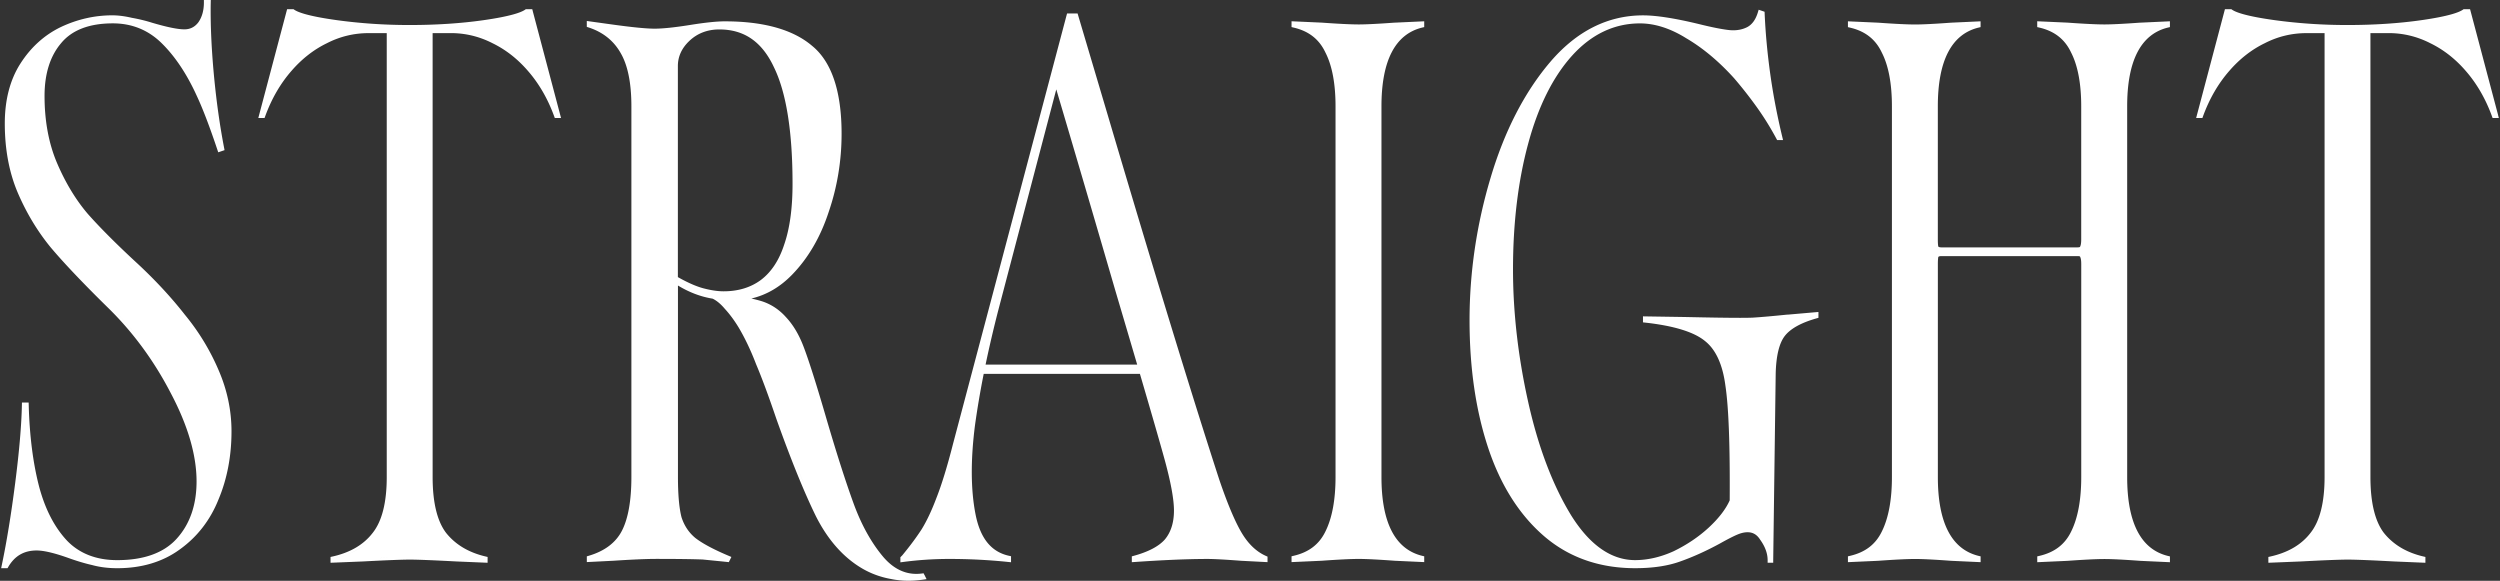 <svg xmlns="http://www.w3.org/2000/svg" viewBox="0 0 990 230"><rect x="0" y="0" width="990" height="230" fill="#333333" stroke="none"/><path d="M210.97 4.37l-.2-.74h-2.53l-.26.18c-1.46 1.04-5.51 2.61-16.5 4.18-8.94 1.28-18.82 1.92-29.37 1.92-9.74 0-19.38-.65-28.65-1.92-11.38-1.57-15.51-3.14-16.97-4.17l-.26-.18h-2.53l-.2.74-10.88 41.11-.33 1.25h2.47l.24-.65c2.53-6.95 6.05-13.03 10.46-18.06 4.08-4.71 8.77-8.38 13.96-10.9 5.19-2.67 10.73-4.01 16.5-4.01h7.23v175.81c0 10.04-1.88 17.48-5.59 22.12-3.56 4.64-8.9 7.78-15.89 9.33l-.78.17v2.3l1.03-.04 11.85-.48c9.34-.49 15.41-.73 18.58-.73 3.01 0 9 .24 18.33.73l11.38.48 1.03.04v-2.3l-.77-.18c-6.68-1.56-11.94-4.69-15.65-9.33-3.54-4.62-5.35-12.06-5.35-22.12V13.11h7.23c5.77 0 11.31 1.35 16.48 4 5.21 2.53 9.9 6.19 13.97 10.9 4.41 5.03 7.93 11.11 10.46 18.07l.24.65h2.47l-.33-1.25-10.88-41.11zm-2.4.26c-.28.2-.62.4-1.01.59.39-.2.72-.39 1.01-.59zm-31.08 5.79zm-23.45 210.41c-1.2.05-2.5.11-3.89.17 1.4-.07 2.69-.12 3.89-.17zM103.6 45.74l5.44-20.56-5.44 20.56zm33.62-32.59zm-.21 206.66c4.78-1.82 8.56-4.54 11.34-8.16.24-.3.48-.61.7-.94 1.36-1.94 2.45-4.27 3.26-6.98-.82 2.71-1.9 5.04-3.26 6.98-.23.32-.46.64-.7.94-2.78 3.63-6.56 6.35-11.34 8.16-1.59.61-3.3 1.11-5.11 1.51 1.81-.4 3.52-.91 5.11-1.51zm26.65.8c-.48 0-.91-.01-1.29-.01.38 0 .81 0 1.29.01.48 0 1.01.02 1.58.03-.57-.02-1.1-.03-1.58-.03zm6.79.22zm16.76-1.02c1.54.61 3.18 1.11 4.91 1.51-1.73-.4-3.37-.91-4.91-1.51-2.31-.91-4.41-2.04-6.29-3.4 1.88 1.36 3.98 2.5 6.29 3.4zm-11.97-9.1c.22.32.44.64.67.94.48.6.99 1.18 1.52 1.74-.53-.55-1.04-1.13-1.52-1.74-.23-.3-.46-.62-.67-.94-1.09-1.62-1.99-3.5-2.72-5.66.72 2.15 1.63 4.04 2.72 5.66zm12.04-197.56c2.12.51 4.19 1.22 6.21 2.12-2.03-.9-4.1-1.6-6.21-2.12zm33.14 32.59c-.32-.89-.66-1.76-1.01-2.61.35.86.69 1.73 1.01 2.61zm-10.4-41.11l10.88 41.11-10.88-41.11zM73.05 124.43c-5.3-6.75-11.52-13.46-18.47-19.93-8.18-7.54-14.83-14.18-19.77-19.76-4.74-5.54-8.84-12.29-12.17-20.05-3.32-7.73-5-16.72-5-26.69 0-8.75 2.2-15.77 6.54-20.88 4.3-5.23 11.2-7.87 20.53-7.87 7.44 0 13.88 2.59 19.14 7.69 5.37 5.22 10.1 12.28 14.06 20.99 2.4 5.12 5.15 12.33 8.19 21.43l.32.95.95-.32.73-.25.82-.28-.16-.85c-1.76-9.1-3.14-18.99-4.1-29.4-.96-10.54-1.36-20.03-1.21-28.19l.02-1.01h-2.73V1c0 3.16-.75 5.82-2.23 7.89-1.41 1.82-3.21 2.73-5.48 2.73-2.64 0-6.94-.88-12.78-2.61-2.56-.81-5.28-1.47-8.06-1.96-2.78-.65-5.37-.98-7.7-.98-7.06 0-13.96 1.58-20.5 4.69-6.43 3.13-11.78 7.97-15.89 14.39-4.12 6.41-6.2 14.4-6.2 23.75 0 10.24 1.74 19.49 5.16 27.48 3.41 7.94 7.77 15.18 12.96 21.52 5.15 6.12 12.65 14.03 22.32 23.54 10.04 9.72 18.52 21.19 25.21 34.09 6.83 12.86 10.29 24.66 10.29 35.1 0 9.37-2.68 17.04-7.96 22.79-5.1 5.57-12.99 8.39-23.46 8.39-8.23 0-14.91-2.58-19.84-7.68-5.01-5.32-8.75-12.58-11.12-21.56-2.39-9.23-3.76-20.06-4.08-32.19l-.03-.97H8.69l-.02.97c-.16 8-1.05 18.38-2.65 30.85-1.6 12.48-3.39 23.44-5.31 32.57L.46 225h2.52l.29-.49c2.57-4.39 6.25-6.52 11.24-6.52 2.77 0 6.89.96 12.25 2.85 3.58 1.3 6.86 2.28 9.76 2.93 2.98.82 6.32 1.24 9.91 1.24 9.68 0 18.02-2.5 24.77-7.44 6.89-4.93 12.05-11.58 15.33-19.78 3.42-8.13 5.15-17.21 5.15-26.98 0-8.33-1.74-16.51-5.16-24.34a90.013 90.013 0 00-13.45-22zm-25.01-24.7zM23.43 16.47c-.13.16-.25.33-.38.49.13-.16.24-.34.38-.49.28-.34.57-.68.88-1-.3.32-.59.65-.88 1zm1.82-1.92c.97-.9 2.03-1.7 3.17-2.41-1.15.71-2.21 1.51-3.17 2.41zm11.15-5.5c.95-.2 1.93-.36 2.95-.49-1.02.13-2 .28-2.95.49zm8.31-.8zm6.93.78zm3.84 1.22zm27.21 36.52c-1.03-2.69-2.01-5.1-2.95-7.22.94 2.12 1.92 4.53 2.95 7.22 1.28 3.36 2.64 7.18 4.07 11.43-1.43-4.25-2.78-8.07-4.07-11.43zM46.37 7.12zM4.86 66.61c.79 3.28 1.83 6.4 3.1 9.37a88.78 88.78 0 003.22 6.73 92.601 92.601 0 01-3.22-6.73 58.45 58.45 0 01-3.09-9.37zm28.23 44.11c1.99 2.05 4.12 4.21 6.39 6.48-2.27-2.26-4.4-4.43-6.39-6.48zm9.93 9.99c3.81 3.69 7.38 7.6 10.71 11.75-3.33-4.14-6.9-8.06-10.71-11.75zm29.95 43.91c.65 1.56 1.25 3.1 1.79 4.61-.54-1.52-1.14-3.06-1.79-4.61zm4.75 35.8zm-3.53 8.83c.51-.86.99-1.75 1.41-2.67-.43.92-.9 1.81-1.41 2.67zm-27.78 13.52c1.35 0 2.66-.05 3.92-.14 2.53-.18 4.89-.54 7.07-1.09-2.19.54-4.54.91-7.07 1.09-1.26.09-2.57.14-3.92.14-4.27 0-8.12-.66-11.55-1.99 3.43 1.33 7.28 1.99 11.55 1.99zm-31.93-29.98c.73 2.76 1.6 5.34 2.57 7.77-.98-2.43-1.84-5.01-2.57-7.77-1.81-7.01-3.04-14.85-3.67-23.49.63 8.65 1.86 16.48 3.67 23.49zm-5.09-25.95c.13-2.26.21-4.39.25-6.38-.04 1.99-.13 4.11-.25 6.38zm-2.4 24.49zm-5.33 32.65h.73-.73zm3.03-3.07c-.7.73-1.34 1.58-1.93 2.51.59-.93 1.23-1.78 1.93-2.51.85-.88 1.77-1.61 2.78-2.19 2.02-1.17 4.35-1.75 7.01-1.75-2.66 0-5 .58-7.01 1.75-1.01.58-1.93 1.32-2.78 2.19zm22.37-1.04c-.69-.24-1.35-.47-2-.68.65.21 1.31.44 2 .68.89.32 1.75.62 2.6.91-.85-.28-1.71-.58-2.6-.91zm19.35 4.11c-2.66 0-5.14-.23-7.44-.68 2.3.45 4.78.68 7.44.68 4.76 0 9.15-.6 13.18-1.81-4.03 1.21-8.42 1.81-13.18 1.81zm14.67-2.29c.84-.29 1.66-.61 2.47-.96-.81.34-1.63.67-2.47.96zm24.51-24.31c-.81 2.01-1.72 3.93-2.75 5.74 1.03-1.81 1.95-3.73 2.75-5.74a60.07 60.07 0 002.22-6.2 62.51 62.51 0 01-2.22 6.2zm0-50.55a88.747 88.747 0 00-9.39-16.69c3.72 5.2 6.85 10.76 9.39 16.69.85 1.93 1.59 3.88 2.22 5.85-.63-1.96-1.38-3.91-2.22-5.85zm-25.44-35.51c.82.83 1.62 1.67 2.42 2.51-.79-.84-1.6-1.68-2.42-2.51zm929.08-65.84L978.34 4.37l-.2-.74h-2.53l-.26.18c-1.46 1.04-5.51 2.61-16.5 4.18-8.94 1.28-18.82 1.92-29.37 1.92-9.74 0-19.38-.65-28.64-1.92-11.38-1.57-15.51-3.14-16.97-4.17l-.26-.18h-2.53l-.2.74L870 45.49l-.33 1.25h2.47l.24-.65c2.53-6.95 6.05-13.03 10.46-18.06 4.08-4.71 8.77-8.38 13.96-10.9 5.19-2.67 10.73-4.01 16.5-4.01h7.23v175.81c0 10.04-1.88 17.48-5.59 22.12-3.56 4.64-8.9 7.78-15.89 9.33l-.78.17v2.3l1.03-.04 11.85-.48c9.34-.49 15.41-.73 18.58-.73s9.01.24 18.32.73l11.38.48 1.03.04v-2.3l-.77-.18c-6.67-1.55-11.94-4.69-15.66-9.33-3.54-4.62-5.34-12.06-5.34-22.11V13.11h7.23c5.76 0 11.3 1.35 16.48 4 5.2 2.53 9.9 6.19 13.97 10.9 4.41 5.03 7.93 11.11 10.46 18.07l.24.65h2.47l-.33-1.25zM970.01 6.92c.71-.18 1.36-.37 1.96-.55-.6.19-1.25.37-1.96.55zm-32.77 3.87zm-66.27 34.95l10.88-41.11-10.88 41.11zm25.4-29.51c-5.32 2.59-10.08 6.29-14.27 11.13 4.19-4.84 8.95-8.55 14.27-11.13 3.33-1.71 6.78-2.89 10.35-3.53-3.58.64-7.03 1.82-10.35 3.53zm8.01 203.58c3.18-1.21 5.93-2.82 8.22-4.84 1.15-1.01 2.19-2.12 3.11-3.32.24-.3.48-.61.7-.94 1.13-1.62 2.08-3.5 2.83-5.66 1.51-4.31 2.27-9.69 2.27-16.14V12.12v176.8c0 6.45-.76 11.83-2.27 16.14-.76 2.15-1.7 4.04-2.83 5.66-.23.32-.46.64-.7.94-.93 1.21-1.97 2.32-3.11 3.32-2.3 2.02-5.04 3.63-8.22 4.84-1.59.61-3.3 1.11-5.11 1.51 1.81-.4 3.52-.91 5.11-1.51zm17.09 1.02c.82-.03 1.6-.07 2.33-.09 2.55-.09 4.53-.14 5.95-.14-1.41 0-3.4.05-5.95.14-.73.03-1.51.06-2.33.09zm16.4 0c1.19.05 2.48.11 3.87.18-1.39-.07-2.68-.12-3.87-.18zm21.62.5c-1.27-.3-2.47-.66-3.63-1.07 1.17.4 2.37.77 3.63 1.07zm-11.2-4.92c1.69 1.22 3.57 2.25 5.61 3.1-2.04-.86-3.92-1.88-5.61-3.1a25.64 25.64 0 01-5-4.76c-1.22-1.59-2.23-3.49-3.05-5.67.82 2.19 1.83 4.08 3.05 5.67a25.64 25.64 0 005 4.76zm6.36-203.26c2.82.69 5.56 1.71 8.23 3.08a41.79 41.79 0 017.08 4.37c-2.24-1.7-4.6-3.16-7.08-4.37a37.273 37.273 0 00-8.23-3.08zm22.49 14.21zm7.34 10.81zM552.3 8.96c-6.54.48-11.31.72-14.22.72-3.07 0-8.01-.24-14.68-.72l-10.91-.49-1.04-.05v2.31l.77.18c6.03 1.39 10.16 4.61 12.63 9.86 2.67 5.19 4.02 12.36 4.02 21.34v146.8c0 8.99-1.35 16.24-4.01 21.57-2.47 5.1-6.6 8.24-12.64 9.63l-.77.18v2.31l1.04-.05 10.88-.49c6.7-.48 11.64-.72 14.71-.72 2.91 0 7.69.24 14.2.72l10.67.49 1.04.05v-2.3l-.76-.18c-10.73-2.61-16.17-13.11-16.17-31.2V42.11c0-18.1 5.44-28.6 16.17-31.2l.76-.18v-2.3l-1.04.05-10.64.49zm-14.22 1.71c-.38 0-.79 0-1.24-.01.44 0 .85.01 1.24.01zm-10.17-.41c1.52.09 2.91.17 4.18.24-1.27-.06-2.67-.14-4.18-.24zm-15.47-.31c.57.13 1.1.3 1.63.46-.54-.16-1.07-.33-1.63-.46zm8.88 4.42c1.82 1.62 3.31 3.6 4.43 5.98 1.09 2.11 1.95 4.55 2.61 7.27-.66-2.73-1.52-5.16-2.61-7.27-1.12-2.38-2.61-4.36-4.43-5.98zm4.42 196.56c1.03-2.06 1.86-4.38 2.5-6.95-.64 2.58-1.48 4.89-2.5 6.95-1.12 2.3-2.6 4.22-4.42 5.8 1.81-1.58 3.3-3.5 4.42-5.8zm-6.31 7.23c-.83.54-1.69 1.05-2.63 1.47.94-.42 1.8-.93 2.63-1.47zm18.65 2.2c-3.06 0-7.98.24-14.75.72l-10.88.49 10.88-.49c6.77-.49 11.69-.72 14.75-.72 2.54 0 6.5.18 11.88.55-5.38-.37-9.34-.55-11.88-.55zM562.99 9.95c-.71.17-1.39.37-2.05.61.66-.23 1.34-.44 2.05-.61zm284.6-.99c-6.54.48-11.31.72-14.22.72-3.07 0-8.01-.24-14.68-.72l-10.91-.49-1.04-.05v2.31l.77.18c6.03 1.39 10.16 4.61 12.63 9.86 2.67 5.19 4.02 12.36 4.02 21.34v52.72c0 1.6-.21 2.35-.38 2.7l-.05.1-.03.11c-.02.08-.3.22-.97.22H768.8c-.46 0-1.03-.06-1.24-.35-.12-.58-.18-1.51-.18-2.77V42.12c0-18.1 5.44-28.6 16.17-31.2l.76-.18v-2.3l-1.04.05-10.64.49c-6.54.48-11.31.72-14.22.72-3.07 0-8.01-.24-14.68-.72l-10.91-.49-1.04-.05v2.31l.77.18c6.03 1.39 10.16 4.61 12.63 9.86 2.67 5.18 4.02 12.35 4.02 21.34v146.8c0 8.99-1.35 16.25-4.01 21.57-2.47 5.1-6.6 8.24-12.64 9.63l-.77.18v2.31l1.04-.05 10.88-.49c6.7-.48 11.64-.72 14.71-.72 2.91 0 7.69.24 14.2.72l10.67.49 1.04.05v-2.3l-.76-.18c-10.73-2.61-16.17-13.11-16.17-31.2v-84.4c0-1.53.09-2.35.18-2.78.22-.28.79-.34 1.24-.34h53.93c.69 0 .96.14.97.21l.03.11.05.1c.17.35.38 1.1.38 2.71v84.4c0 8.99-1.35 16.24-4.01 21.57-2.47 5.1-6.6 8.24-12.64 9.63l-.77.18v2.31l1.04-.05 10.88-.49c6.7-.48 11.64-.72 14.71-.72 2.91 0 7.69.24 14.2.72l10.67.49 1.04.05v-2.3l-.76-.18c-10.73-2.61-16.17-13.11-16.17-31.2V42.11c0-18.1 5.44-28.6 16.17-31.2l.76-.18v-2.3l-1.04.05-10.64.49zm-22.48 94.45zm-.54-70.82c.39 2.9.58 6.08.58 9.52 0-3.45-.19-6.62-.58-9.52zM807.73 9.95c.79.18 1.54.39 2.27.64-.73-.24-1.48-.46-2.27-.64zm16.33 88.75c.32-.16.52-.4.6-.73-.08.33-.28.57-.6.73s-.77.24-1.33.24c.56 0 1.01-.08 1.33-.24zm-55.27.24c-1.13 0-1.85-.32-2.18-.97.32.65 1.05.97 2.18.97zm-2.28 2.98c-.09.64-.14 1.5-.14 2.59 0-1.09.05-1.96.14-2.59zm15.35-91.55c.47-.15.95-.31 1.44-.43-.5.12-.97.28-1.44.43zm-4.79 2.3zm-11.06-2.28c.69-.04 1.42-.08 2.18-.13-.76.05-1.49.09-2.18.13zm-33.25-.44v-.49.49zm0 211.13c1.57-.36 3.03-.84 4.37-1.45.94-.42 1.8-.93 2.63-1.47-.83.54-1.69 1.05-2.63 1.47-1.34.6-2.8 1.09-4.37 1.45v.49-.49zm39.9 0c-.83-.06-1.62-.12-2.39-.17-5.38-.37-9.34-.55-11.88-.55-2.68 0-6.78.18-12.3.55 5.52-.37 9.62-.55 12.3-.55 2.54 0 6.5.18 11.88.55.77.05 1.57.11 2.39.17l10.64.49-10.64-.49zm50.07-120.68H768.8c-.85 0-1.47.18-1.86.54.39-.36 1.01-.54 1.86-.54h53.93c.85 0 1.42.18 1.72.54-.3-.36-.88-.54-1.72-.54zm10.64 119.96c-2.68 0-6.78.18-12.3.55 5.52-.37 9.62-.55 12.3-.55 2.54 0 6.5.18 11.88.55-5.38-.37-9.34-.55-11.88-.55zm14.27.72l10.64.49-10.64-.49zm9.19-210.71c.47-.15.95-.31 1.44-.43-.5.12-.97.28-1.44.43zm-5.96 3.13c1.37-1.09 2.9-1.94 4.56-2.61-1.66.67-3.19 1.53-4.56 2.61zM366.05 227.65l-.31-.63-.7.09c-.74.1-1.48.14-2.2.14-4.98 0-9.48-2.37-13.35-7.05-4.58-5.53-8.43-12.51-11.44-20.75-3.04-8.33-6.62-19.46-10.62-33.08-4.01-13.8-7.11-23.59-9.22-29.1-1.81-4.77-4.16-8.7-6.98-11.69-2.68-3.01-5.92-5.14-9.61-6.31-1.36-.41-2.72-.76-4.08-1.06 5.98-1.4 11.38-4.55 16.1-9.4 6.37-6.53 11.24-14.88 14.5-24.81 3.4-9.88 5.13-20.33 5.13-31.03 0-16.84-3.95-28.57-11.74-34.87-7.54-6.4-19.15-9.65-34.48-9.65-3.29 0-7.85.48-13.94 1.46-6.05.96-10.71 1.44-13.87 1.44-3.32 0-9.06-.57-17.03-1.68l-8.71-1.21-1.13-.16v2.34l.69.22c5.69 1.84 9.98 5.27 12.74 10.18 2.81 4.83 4.23 11.9 4.23 21.04v146.8c0 9.31-1.27 16.48-3.76 21.31-2.44 4.73-6.87 8.06-13.18 9.91l-.71.21v2.27l1.04-.05 9.67-.49c7.32-.48 13-.72 16.88-.72 7.99 0 14.15.08 18.31.24l4.79.48c1.62.16 3.24.32 4.86.49l.68.07.31-.61.24-.49.47-.95-.97-.41c-6.02-2.53-10.5-4.92-13.32-7.12-2.55-2.1-4.39-4.87-5.46-8.2-.94-3.61-1.41-8.97-1.41-15.93v-75.83c4.41 2.69 9.02 4.44 13.71 5.2 1.6.75 3.23 2.11 4.85 4.03 1.92 2.08 3.75 4.55 5.47 7.38 2.53 4.26 4.86 9.17 6.93 14.59 2.25 5.31 4.93 12.53 7.97 21.49 5.79 16.26 11.1 29.31 15.77 38.81 4.91 9.66 11.32 16.72 19.03 20.99 3.3 1.81 6.9 3.07 10.71 3.74 2.17.45 4.48.68 6.84.68 1.88 0 3.84-.15 5.82-.44l1.35-.2-.61-1.22-.24-.49zm-.89.44c-.39.05-.78.09-1.17.11.39-.03.78-.06 1.17-.11zm-15.61-6.29c.09.1.18.19.27.29-.09-.1-.18-.19-.27-.29zm2.62 2.5c.12.1.24.2.36.29-.12-.09-.24-.19-.36-.29zm-1.77-1.6c.11.11.22.22.33.32-.11-.11-.22-.21-.33-.32zm.87.83c.12.11.24.21.36.31-.12-.1-.24-.21-.36-.31zm11.57 4.72c.24 0 .48-.01.72-.02-.24 0-.48.02-.72.02zm-1.07-.04c-.11 0-.23-.02-.34-.03.11 0 .23.02.34.03zm-1.05-.1l-.4-.06.4.06zm-1.04-.17l-.42-.09.42.09zm-1.02-.24c-.14-.04-.27-.07-.41-.11.14.04.27.08.41.11zm-1.03-.31c-.13-.04-.26-.09-.39-.13.13.05.26.09.39.13zm-1.03-.4c-.11-.05-.22-.09-.33-.14.11.05.22.09.33.14zm-1.25-.58s-.03-.01-.04-.02c.01 0 .03.01.04.02zm-.98-.55c-.1-.06-.2-.13-.31-.19.1.06.2.13.31.19zm-.93-.6c-.12-.08-.23-.17-.35-.25.12.08.23.17.35.25zm-16.33-25.46zm-15.38-48.93c1.39 4.46 2.97 9.73 4.73 15.79.43 1.46.85 2.88 1.27 4.27-.42-1.4-.84-2.82-1.27-4.27-1.76-6.07-3.34-11.33-4.73-15.79zm11.56 37.88zm-2.71-8.49c-.78-2.5-1.58-5.12-2.41-7.86.82 2.74 1.63 5.36 2.41 7.86zm-20.08-53.98c-.32-.36-.65-.71-.99-1.05.34.34.67.68.99 1.05zm2.46 51.78zm-2.1-5.6c-.26-.7-.52-1.41-.78-2.12.26.72.52 1.42.78 2.12zm-13.18-53.17c-.4-.09-.81-.19-1.21-.27a48.53 48.53 0 00-5.08-.72c1.77.16 3.47.41 5.08.72.4.08.81.18 1.21.27zm-29.24-9.55v-83.6c0-3.73 1.52-7.07 4.53-9.92 3.18-3.03 7.18-4.56 11.89-4.56 9.83 0 16.89 4.87 21.59 14.9 4.92 10 7.4 25.55 7.4 46.26 0 9.68-1.12 17.79-3.33 24.1-2.03 6.24-5.16 10.95-9.33 14.04-4 2.92-8.93 4.4-14.65 4.4-2.31 0-4.99-.4-7.97-1.18-2.86-.76-6.27-2.26-10.14-4.45zm7.49 4.65zm32.7-10.56zm2.84-6.58c2.26-6.45 3.39-14.59 3.39-24.43 0-7.73-.34-14.72-1.02-20.98.68 6.26 1.02 13.25 1.02 20.98 0 9.84-1.13 17.98-3.39 24.43-.52 1.61-1.12 3.12-1.78 4.53a37.14 37.14 0 001.78-4.53zm-13.36-82.71zm-13.25-3.87c4.14 0 7.83.87 11.09 2.59-3.26-1.72-6.95-2.59-11.09-2.59zm-5.28.68c-2.75.76-5.18 2.14-7.29 4.15-2.82 2.68-4.41 5.74-4.76 9.15.35-3.42 1.94-6.47 4.76-9.15 2.12-2.01 4.55-3.4 7.29-4.15zm-9.09 100.63zm12.2 4.08c-.85-.12-1.74-.3-2.64-.5.91.2 1.8.38 2.64.5zm34.66-13.08a54.796 54.796 0 01-4.43 5.15 36.856 36.856 0 01-4.79 4.16 36.11 36.11 0 004.79-4.16c1.57-1.61 3.05-3.33 4.43-5.15 2.76-3.65 5.14-7.72 7.13-12.21-2 4.49-4.37 8.57-7.13 12.21zm9.84-19.27c1.27-3.69 2.3-7.43 3.09-11.23a93.33 93.33 0 01-3.09 11.23zM331 68.65a95.46 95.46 0 001.27-15.66c0-11.06-1.69-19.79-5.06-26.2 3.37 6.41 5.06 15.14 5.06 26.2 0 5.32-.42 10.55-1.27 15.66zm-71.77-56.29c1.61 0 3.59-.12 5.93-.36-2.34.24-4.31.36-5.93.36-1.69 0-3.97-.14-6.83-.42-1.35-.13-2.83-.3-4.44-.5 1.61.2 3.09.36 4.44.5 2.86.28 5.14.42 6.83.42zm-16.78-1.64c1.73.24 3.35.46 4.87.64-1.51-.19-3.13-.4-4.87-.64zm-9.1-.77zm10.14 6.32zm3.16 4.32c-.14-.25-.3-.47-.45-.71.15.24.31.47.45.71zm2.77 7.03c-.26-1-.54-1.97-.87-2.88.32.91.61 1.88.87 2.88zm1.52 11.09c-.05-1.23-.14-2.4-.24-3.54.11 1.14.19 2.32.24 3.54zm9.01 181.65c-3.87 0-9.51.24-16.93.72l-9.67.49 9.67-.49c7.42-.49 13.06-.72 16.93-.72 6.05 0 11 .04 14.87.13-3.87-.09-8.83-.13-14.87-.13zm12.47-8.8zm-3.52-6.44c.22.69.48 1.36.77 2-.28-.65-.54-1.31-.77-2-.36-1.39-.66-3.02-.88-4.89.23 1.87.52 3.5.88 4.89zm15.54-86.61c.44.32.89.68 1.33 1.09-.44-.4-.89-.76-1.33-1.09zm16.77 27.5c-.29-.72-.58-1.42-.87-2.08-2.1-5.48-4.43-10.4-7.01-14.75 2.58 4.35 4.92 9.27 7.01 14.75.28.66.57 1.36.87 2.08.88 2.17 1.83 4.6 2.82 7.29-1-2.69-1.94-5.12-2.82-7.29zm18.29 48.23c-1.38-3.19-2.81-6.65-4.27-10.36 1.47 3.71 2.89 7.16 4.27 10.36zm5.88 12.4zm2.19 3.6c.22.34.45.67.67 1-.23-.33-.45-.66-.67-1zm2.99 4.1zm12.11 10.37zm11.95 3.91c.17.03.34.05.51.07-.17-.02-.34-.04-.51-.07zm1.57.2c.21.02.42.04.63.05-.21-.02-.42-.03-.63-.05zm1.6.13l.67.03c-.22 0-.45-.02-.67-.03zm1.94.06h-.31.54-.23zm3.03-.13c-.11 0-.23.02-.34.03.11 0 .23-.02.34-.03zm2.64-.3zm342.49-104.01c-6.03.62-10.78 1.03-13.76 1.21-1.04.05-2.75.08-5.06.08-4.75 0-12.13-.11-21.95-.33l-15.49-.24-1.01-.02v2.38l.88.1c11.37 1.26 19.33 3.71 23.66 7.28 4.3 3.38 7.02 9.34 8.11 17.74 1.28 8.45 1.84 23.71 1.69 45.37-1.56 3.5-4.38 7.16-8.39 10.86-3.93 3.61-8.57 6.73-13.79 9.27-5.14 2.34-10.29 3.53-15.29 3.53-9.43 0-17.93-5.95-25.28-17.67-7.32-11.94-13.06-27.05-17.04-44.91-4-17.9-6.02-35.57-6.02-52.52 0-18.37 2.02-35.12 6.01-49.8 3.97-14.77 9.84-26.52 17.43-34.91 7.66-8.45 16.69-12.73 26.84-12.73 5.91 0 12.08 1.98 18.34 5.89 6.52 3.82 12.87 9.12 18.9 15.78 3.04 3.53 6.04 7.34 8.88 11.29 2.87 3.98 5.53 8.26 7.91 12.71l.28.52h2.34l-.29-1.22c-2.08-8.63-3.7-17.15-4.82-25.3-1.12-8.16-1.85-16.1-2.17-23.6l-.03-.68-.64-.22-.73-.25-.97-.33-.3.99c-.88 2.94-2.34 4.94-4.33 5.94-1.6.8-3.42 1.21-5.41 1.21-.57 0-1.17-.03-1.77-.1-2.87-.32-6.89-1.13-11.96-2.39-9.39-2.27-16.79-3.42-22.01-3.42-13.95 0-26.33 6.22-36.79 18.49-10.2 11.98-18.16 27.48-23.66 46.07-5.48 18.39-8.26 37.28-8.26 56.15s2.46 35.66 7.31 50.37c4.87 14.77 12.29 26.56 22.06 35.03 9.81 8.5 21.99 12.81 36.2 12.81 7.03 0 13.08-.91 18-2.72 5.02-1.78 10.27-4.16 15.61-7.07 3.98-2.23 6.76-3.59 8.27-4.03.95-.28 1.84-.42 2.64-.42 2.1 0 3.72.95 4.95 2.9l.02.03.02.03c1.96 2.71 2.96 5.44 2.96 8.12v.99h2.21v-.98l.98-73.76c.16-7.16 1.39-12.25 3.66-15.12 2.27-2.88 6.5-5.2 12.55-6.91l.72-.2v-2.32l-1.08.09-11.12.97zm-9.72 1.91c-1.56.13-2.89.22-3.98.29h-.02.02c1.09-.06 2.41-.16 3.98-.29zm-6.28 83.27h-.16.16zm-1.34.12s-.08.02-.12.02c.04 0 .08-.02.12-.02zm-1.22-83.03h.28-.28zm1.26 0h.11-.11zm1.05-.01h.23-.23zm4.68 84.5c-.07-.06-.14-.13-.21-.18l.21.18zm-1.06-.77c-.05-.03-.11-.05-.16-.08.05.03.11.05.16.08zm-.94-.42c-.1-.03-.19-.07-.29-.1.1.03.19.06.29.1zm-1.11-.29c-.07-.01-.14-.03-.21-.04.07 0 .14.03.21.04zm-.52-83.04zm.73-.02h.17-.17zm-5.29.05h-.11.11zm-1.35-.01h-.31.31zm-1.77-.01h-.06.06zm-1.57-.02h-.38.38zm-3.96-.05h-.35.35zm-4.43-.07h-.43.43zm-4.92-.1c-.21 0-.42 0-.63-.01.21 0 .42 0 .63.01zm-18.51-.3l15.48.24-15.48-.24v.49-.49zm7.75 1.62zm-5.87-.91zm12.87 2.61zm13.8 9.74zm2.63 6.19c.64 2.14 1.13 4.5 1.47 7.1.15 1.01.29 2.13.43 3.33-.13-1.2-.27-2.31-.43-3.33-.34-2.6-.83-4.96-1.47-7.1zm1.94 10.81zm1.22 42c-.33.76-.73 1.53-1.17 2.3.44-.77.84-1.53 1.17-2.3zm-2.03 3.71c-.76 1.16-1.64 2.33-2.64 3.51a34.25 34.25 0 002.64-3.51zm-20.7 17.1zm-15.72 3.62c2.58 0 5.18-.3 7.8-.91-2.62.6-5.22.91-7.8.91-7.38 0-14.12-3.4-20.22-10.2 6.11 6.8 12.85 10.2 20.22 10.2zm-21.74-11.97c-1-1.23-1.98-2.55-2.95-3.97.96 1.42 1.95 2.74 2.95 3.97zm-3.9-189.49c7.9-8.71 17.09-13.06 27.57-13.06-10.48 0-19.67 4.35-27.57 13.06zm52.74-2.81c1.15.86 2.29 1.74 3.43 2.69-1.13-.95-2.28-1.83-3.43-2.69zm10.5 9.29zm1.37-14.84zm11.65-1.86zm-.55-5.82l-.49-.17.49.17zm-.75.6zm-4.58 5.77c-.39.2-.8.36-1.21.51.41-.15.82-.32 1.21-.51zm-4.11 1.2c.41-.05.81-.11 1.2-.2-.39.08-.79.15-1.2.2zm1.37-.22zm-3.27.33c-.56 0-1.14-.03-1.73-.1.59.06 1.16.09 1.73.1zm-45.55-4.77zm-15.24 6.98c1.46-1.03 2.95-1.96 4.46-2.8-1.52.83-3 1.77-4.46 2.8zm-34.29 55.73c1.03-3.48 2.14-6.84 3.33-10.08 2.38-6.49 5.1-12.51 8.14-18.07-3.04 5.56-5.76 11.58-8.14 18.07-1.19 3.24-2.3 6.61-3.33 10.08zm6.21 122.39c-.39-.68-.76-1.37-1.13-2.08.37.7.75 1.39 1.13 2.08zm-12.91-90.72c.17-1.31.34-2.61.53-3.91-.19 1.3-.37 2.61-.53 3.91zm-.75 6.87l.06-.64-.06.64zm3.19 55.47c.26 1.16.54 2.31.83 3.45-.29-1.14-.56-2.29-.83-3.45zm3.29 11.92c.6 1.84 1.25 3.62 1.93 5.36-.68-1.74-1.32-3.52-1.93-5.36zm9.91 20.94c.65.98 1.31 1.95 1.99 2.89-.69-.94-1.35-1.91-1.99-2.89zm32.55 24.45c4.65 1.18 9.6 1.77 14.86 1.77 6.28 0 11.7-.73 16.26-2.19-4.56 1.46-9.98 2.19-16.26 2.19-5.26 0-10.21-.59-14.86-1.77zm47.99-7.9c-1.33.73-2.65 1.42-3.96 2.07 1.31-.66 2.63-1.35 3.96-2.07.5-.28.99-.55 1.45-.81-.47.25-.95.52-1.45.81zm7.03-3.58zm9.24 1.19l.21.24-.21-.24zm3.26 5.53c.52 1.45.79 2.9.79 4.35 0-1.45-.26-2.9-.79-4.35zm13.48-90.47c1.43-.62 3.01-1.19 4.75-1.7-1.74.52-3.32 1.08-4.75 1.7zm5.45-2.4l-11.12.97c-1.57.16-3.04.31-4.4.44s-2.62.25-3.76.35c1.15-.1 2.4-.22 3.76-.35s2.83-.28 4.4-.44l11.12-.97zm-227.45 86.33c-2.69-4.59-5.67-11.69-8.86-21.11-10.74-33.03-25.55-81.44-44.01-143.86L426.93 6.03l-.21-.71h-4.16l-.2.74-44.98 169.78c-2.24 8.79-4.42 15.91-6.49 21.18-1.91 5.1-3.92 9.35-5.97 12.66-2.05 3.15-4.62 6.61-7.63 10.25l-.45.45-.29.29v2.02l1.12-.15c6.08-.8 12.22-1.2 18.25-1.2 7.8 0 15.66.4 23.36 1.2l1.09.11v-2.38l-.78-.17c-7.06-1.54-11.4-6.9-13.27-16.39-1.91-9.69-1.98-21.54-.23-35.24.9-6.52 2.06-13.39 3.46-20.42h61.86c5.01 17.09 8.34 28.65 9.89 34.35 2.38 8.74 3.59 15.41 3.59 19.81 0 4.73-1.22 8.59-3.64 11.46-2.41 2.71-6.56 4.89-12.32 6.45l-.73.2v2.31l1.06-.07c11.58-.8 21.32-1.21 28.95-1.21 2.43 0 6.88.24 13.23.72l9.46.49 1.04.05v-2.18l-.59-.26c-3.82-1.68-7.08-4.8-9.7-9.26zm-5.31-8.73zm-12.14-35.97c-1.17-3.72-2.38-7.57-3.62-11.55 1.24 3.98 2.44 7.83 3.62 11.55zm-4.86-15.57c-.84-2.71-1.7-5.48-2.57-8.3.87 2.83 1.73 5.59 2.57 8.3zm-28.08-92.83c1.13 3.8 2.24 7.55 3.34 11.24 2.2 7.38 4.33 14.53 6.41 21.44 2.59 8.65 5.1 16.93 7.5 24.86 1.44 4.76 2.85 9.38 4.23 13.88.92 3 1.82 5.94 2.71 8.82-.89-2.88-1.79-5.82-2.71-8.82-1.38-4.5-2.79-9.12-4.23-13.88-2.41-7.93-4.91-16.21-7.5-24.86-2.08-6.92-4.21-14.07-6.41-21.44-1.1-3.69-2.21-7.44-3.34-11.24s-2.27-7.67-3.43-11.59c1.16 3.92 2.3 7.78 3.43 11.59zm-50.97 86.58c1.42-6.83 3.09-13.98 4.96-21.26l23.04-87.74c7.75 26.14 15.62 52.96 23.42 79.79 3.25 10.98 6.15 20.8 8.62 29.21h-60.04zm59.44-5.58c.62 2.12 1.23 4.17 1.81 6.15-.58-1.98-1.18-4.03-1.81-6.15zm-7.06-23.91c-1.54-5.3-3.1-10.6-4.64-15.89 1.55 5.3 3.1 10.6 4.64 15.89.42 1.43.84 2.83 1.25 4.22-.41-1.39-.83-2.79-1.25-4.22zm1.29 4.38l1.06 3.6c-.35-1.18-.7-2.38-1.06-3.6zm1.3 4.39c.35 1.2.7 2.38 1.04 3.54-.34-1.16-.69-2.34-1.04-3.54zm1.09 3.68zm1.19 4.06c.34 1.16.68 2.3 1.01 3.43-.33-1.12-.67-2.27-1.01-3.43zm1.09 3.69c.29.98.57 1.95.85 2.9-.28-.95-.56-1.92-.85-2.9zm-23.24-79.15c1.71 5.82 3.44 11.63 5.15 17.45-1.71-5.82-3.43-11.63-5.15-17.45zm-7.21-24l-23.88 90.94s0 .03-.01.05c0-.02 0-.03.01-.05l23.88-90.94zm-27.26 104.93c.17-.75.33-1.5.51-2.26-.18.76-.34 1.51-.51 2.26zm1.44-6.18l.45-1.89c-.16.64-.3 1.26-.45 1.89zm-2.72 12.01c.17-.79.33-1.58.5-2.38-.17.8-.34 1.59-.5 2.38zm-1.46 7.23c-.15.79-.31 1.59-.46 2.38.15-.79.31-1.59.46-2.38zm63.97-2.87c.3 1.03.6 2.03.88 3.02-.29-.99-.58-1.99-.88-3.02zm6.3 21.61c-.15-.51-.3-1.04-.46-1.58.16.54.31 1.06.46 1.58zm-.6-2.06c-.2-.7-.41-1.41-.62-2.14.21.73.42 1.45.62 2.14zm-.8-2.75c-.16-.54-.32-1.1-.48-1.66.16.56.32 1.11.48 1.66zm-.72-2.5c-.16-.57-.33-1.14-.5-1.73.17.58.34 1.16.5 1.73zm-.72-2.47c-.23-.81-.47-1.63-.72-2.47.25.84.48 1.66.72 2.47zm-.88-3.01c-.21-.72-.42-1.45-.64-2.19.22.74.43 1.47.64 2.19zm-.86-2.94c-.22-.74-.44-1.5-.66-2.26.22.77.44 1.52.66 2.26zM423.32 6.31h2.66-2.66l-31.7 119.66 31.7-119.66zm-52.24 192.96c.24-.62.49-1.25.73-1.89.79-2 1.58-4.25 2.39-6.74.73-2.26 1.47-4.74 2.22-7.4-.75 2.67-1.49 5.15-2.22 7.4a122.5 122.5 0 01-2.39 6.74c-.24.64-.49 1.27-.73 1.89-.49 1.23-.98 2.41-1.48 3.54.5-1.12.99-2.3 1.48-3.54zm22.48 21.77zm-7.68-57.92c.09-.6.2-1.22.3-1.83-.1.61-.2 1.23-.3 1.83zm1.25-7.53l-.39 2.17c.12-.72.26-1.45.39-2.17zm74.09 22.8c.11.39.22.77.32 1.13-.1-.36-.21-.74-.32-1.13zm-2.59-9.07zm.56 1.93c.18.61.35 1.21.51 1.79-.16-.58-.34-1.17-.51-1.79zm.6 2.12c.14.49.27.96.4 1.42-.13-.46-.27-.93-.4-1.42zm.51 1.79c.13.44.25.87.36 1.28-.12-.42-.24-.84-.36-1.28zm.46 1.62c.14.5.28.98.41 1.44-.13-.46-.26-.94-.41-1.44zm1.49 5.33c-.09-.32-.18-.67-.28-1.03.1.36.19.7.28 1.03zm-.36-1.32c-.08-.29-.16-.59-.25-.9.09.31.17.61.25.9zm1.36 5.17c.46 1.85.87 3.61 1.22 5.24-.34-1.63-.75-3.39-1.22-5.24zm2.34 20.12c-.29 1.86-.82 3.55-1.56 5.08.74-1.53 1.26-3.22 1.56-5.08zm-2.36 6.54c-.37.59-.77 1.16-1.21 1.7l-.01.01.01-.01c.45-.53.84-1.11 1.21-1.7zm-5.39 5zm33.68 3.46c-.81-.06-1.58-.12-2.32-.17-5.2-.37-8.86-.55-10.98-.55-5.8 0-12.7.23-20.68.68 7.98-.45 14.87-.68 20.68-.68 2.12 0 5.77.18 10.98.55.74.05 1.52.11 2.32.17l9.43.49-9.43-.49z" fill="#fff"/></svg>